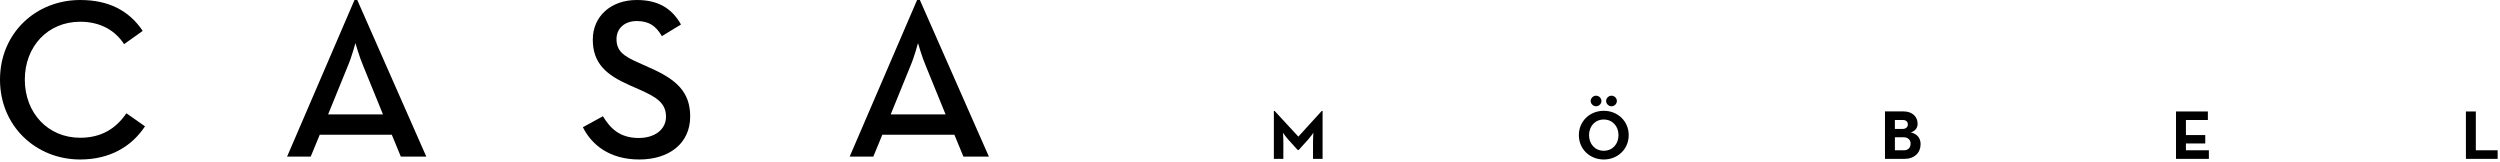 <svg width="572" height="37" viewBox="0 0 572 37" fill="none" xmlns="http://www.w3.org/2000/svg">
<path fill-rule="evenodd" clip-rule="evenodd" d="M210.465 0H209.829L194.408 35.827H199.816L201.88 30.82H218.361L220.428 35.827H226.256L210.465 0ZM211.842 15.121L216.348 26.178H203.792L208.293 15.121C209.194 13.037 210.042 9.855 210.042 9.855C210.042 9.855 210.942 13.037 211.842 15.121Z" fill="black"/>
<path fill-rule="evenodd" clip-rule="evenodd" d="M81.743 0H81.108L65.687 35.827H71.093L73.16 30.82H89.64L91.707 35.827H97.535L81.743 0ZM83.122 15.121L87.628 26.178H75.069L79.572 15.121C80.473 13.037 81.321 9.855 81.321 9.855C81.321 9.855 82.222 13.037 83.122 15.121Z" fill="black"/>
<path d="M133.365 29.109L137.947 26.595C139.633 29.37 141.793 31.57 146.164 31.57C149.8 31.57 152.382 29.634 152.382 26.7C152.382 23.613 150.274 22.251 146.375 20.523L144.006 19.477C138.792 17.171 135.631 14.555 135.631 9.056C135.631 3.769 139.742 0 145.693 0C150.433 0 153.647 1.781 155.809 5.602L151.436 8.272C150.063 5.915 148.486 4.816 145.692 4.816C142.847 4.816 141.055 6.545 141.055 8.952C141.055 11.622 142.586 12.826 146.22 14.397L148.539 15.444C154.648 18.114 157.915 20.94 157.915 26.647C157.915 32.878 153.018 36.49 146.275 36.49C139.476 36.491 135.366 33.138 133.365 29.109Z" fill="black"/>
<path d="M0 18.219C0 7.591 8.202 0 18.349 0C24.763 0 29.495 2.355 32.65 7.069L28.391 10.104C26.393 7.016 23.028 4.974 18.349 4.974C10.936 4.974 5.678 10.628 5.678 18.219C5.678 25.809 10.936 31.518 18.349 31.518C23.292 31.518 26.603 29.319 28.917 25.917L33.175 28.899C30.073 33.612 25.026 36.49 18.349 36.49C8.203 36.49 0 28.848 0 18.219Z" fill="black"/>
<path fill-rule="evenodd" clip-rule="evenodd" d="M366.409 23.105C366.409 23.775 365.826 24.317 365.178 24.317C364.546 24.317 363.947 23.775 363.947 23.105C363.947 22.436 364.546 21.894 365.178 21.894C365.826 21.894 366.409 22.435 366.409 23.105ZM366.944 36.49C370.119 36.49 372.647 34.13 372.647 30.921C372.647 27.715 370.119 25.351 366.944 25.351C363.769 25.351 361.242 27.711 361.242 30.921C361.242 34.13 363.769 36.49 366.944 36.49ZM431.282 36.348H435.737C438.038 36.348 439.432 34.928 439.432 32.997C439.432 31.637 438.702 30.648 437.195 30.297C438.15 29.994 438.752 29.311 438.752 28.303C438.752 26.771 437.603 25.492 435.543 25.492H431.284L431.282 36.348ZM505.389 36.348H497.871V25.498H505.162V27.461H500.139V30.907H504.562V32.822H500.139V34.385H505.389V36.348ZM571.46 36.348H564.201L564.198 25.498H566.469V34.385H571.46V36.348ZM433.55 34.385V31.402H435.511C436.548 31.402 437.148 32.008 437.148 32.886C437.148 33.779 436.564 34.385 435.642 34.385H433.55ZM433.55 27.461V29.501H435.3C436.029 29.501 436.515 29.104 436.515 28.482C436.515 27.86 436.11 27.461 435.414 27.461H433.55ZM363.574 30.921C363.574 32.948 364.935 34.496 366.944 34.496C368.954 34.496 370.314 32.949 370.314 30.921C370.314 28.896 368.954 27.345 366.944 27.345C364.935 27.345 363.574 28.896 363.574 30.921ZM368.71 24.317C369.359 24.317 369.941 23.775 369.941 23.105C369.941 22.435 369.359 21.894 368.71 21.894C368.078 21.894 367.479 22.436 367.479 23.105C367.479 23.775 368.078 24.317 368.71 24.317ZM293.631 36.348H291.46V25.385H291.638L297.066 31.258L302.413 25.385H302.607V36.348H300.42V32.279C300.42 31.547 300.5 30.381 300.5 30.381C300.5 30.381 299.837 31.338 299.318 31.912L297.131 34.321H296.92L294.733 31.912C294.214 31.338 293.55 30.381 293.55 30.381C293.55 30.381 293.631 31.544 293.631 32.279V36.348Z" fill="black"/>
</svg>
